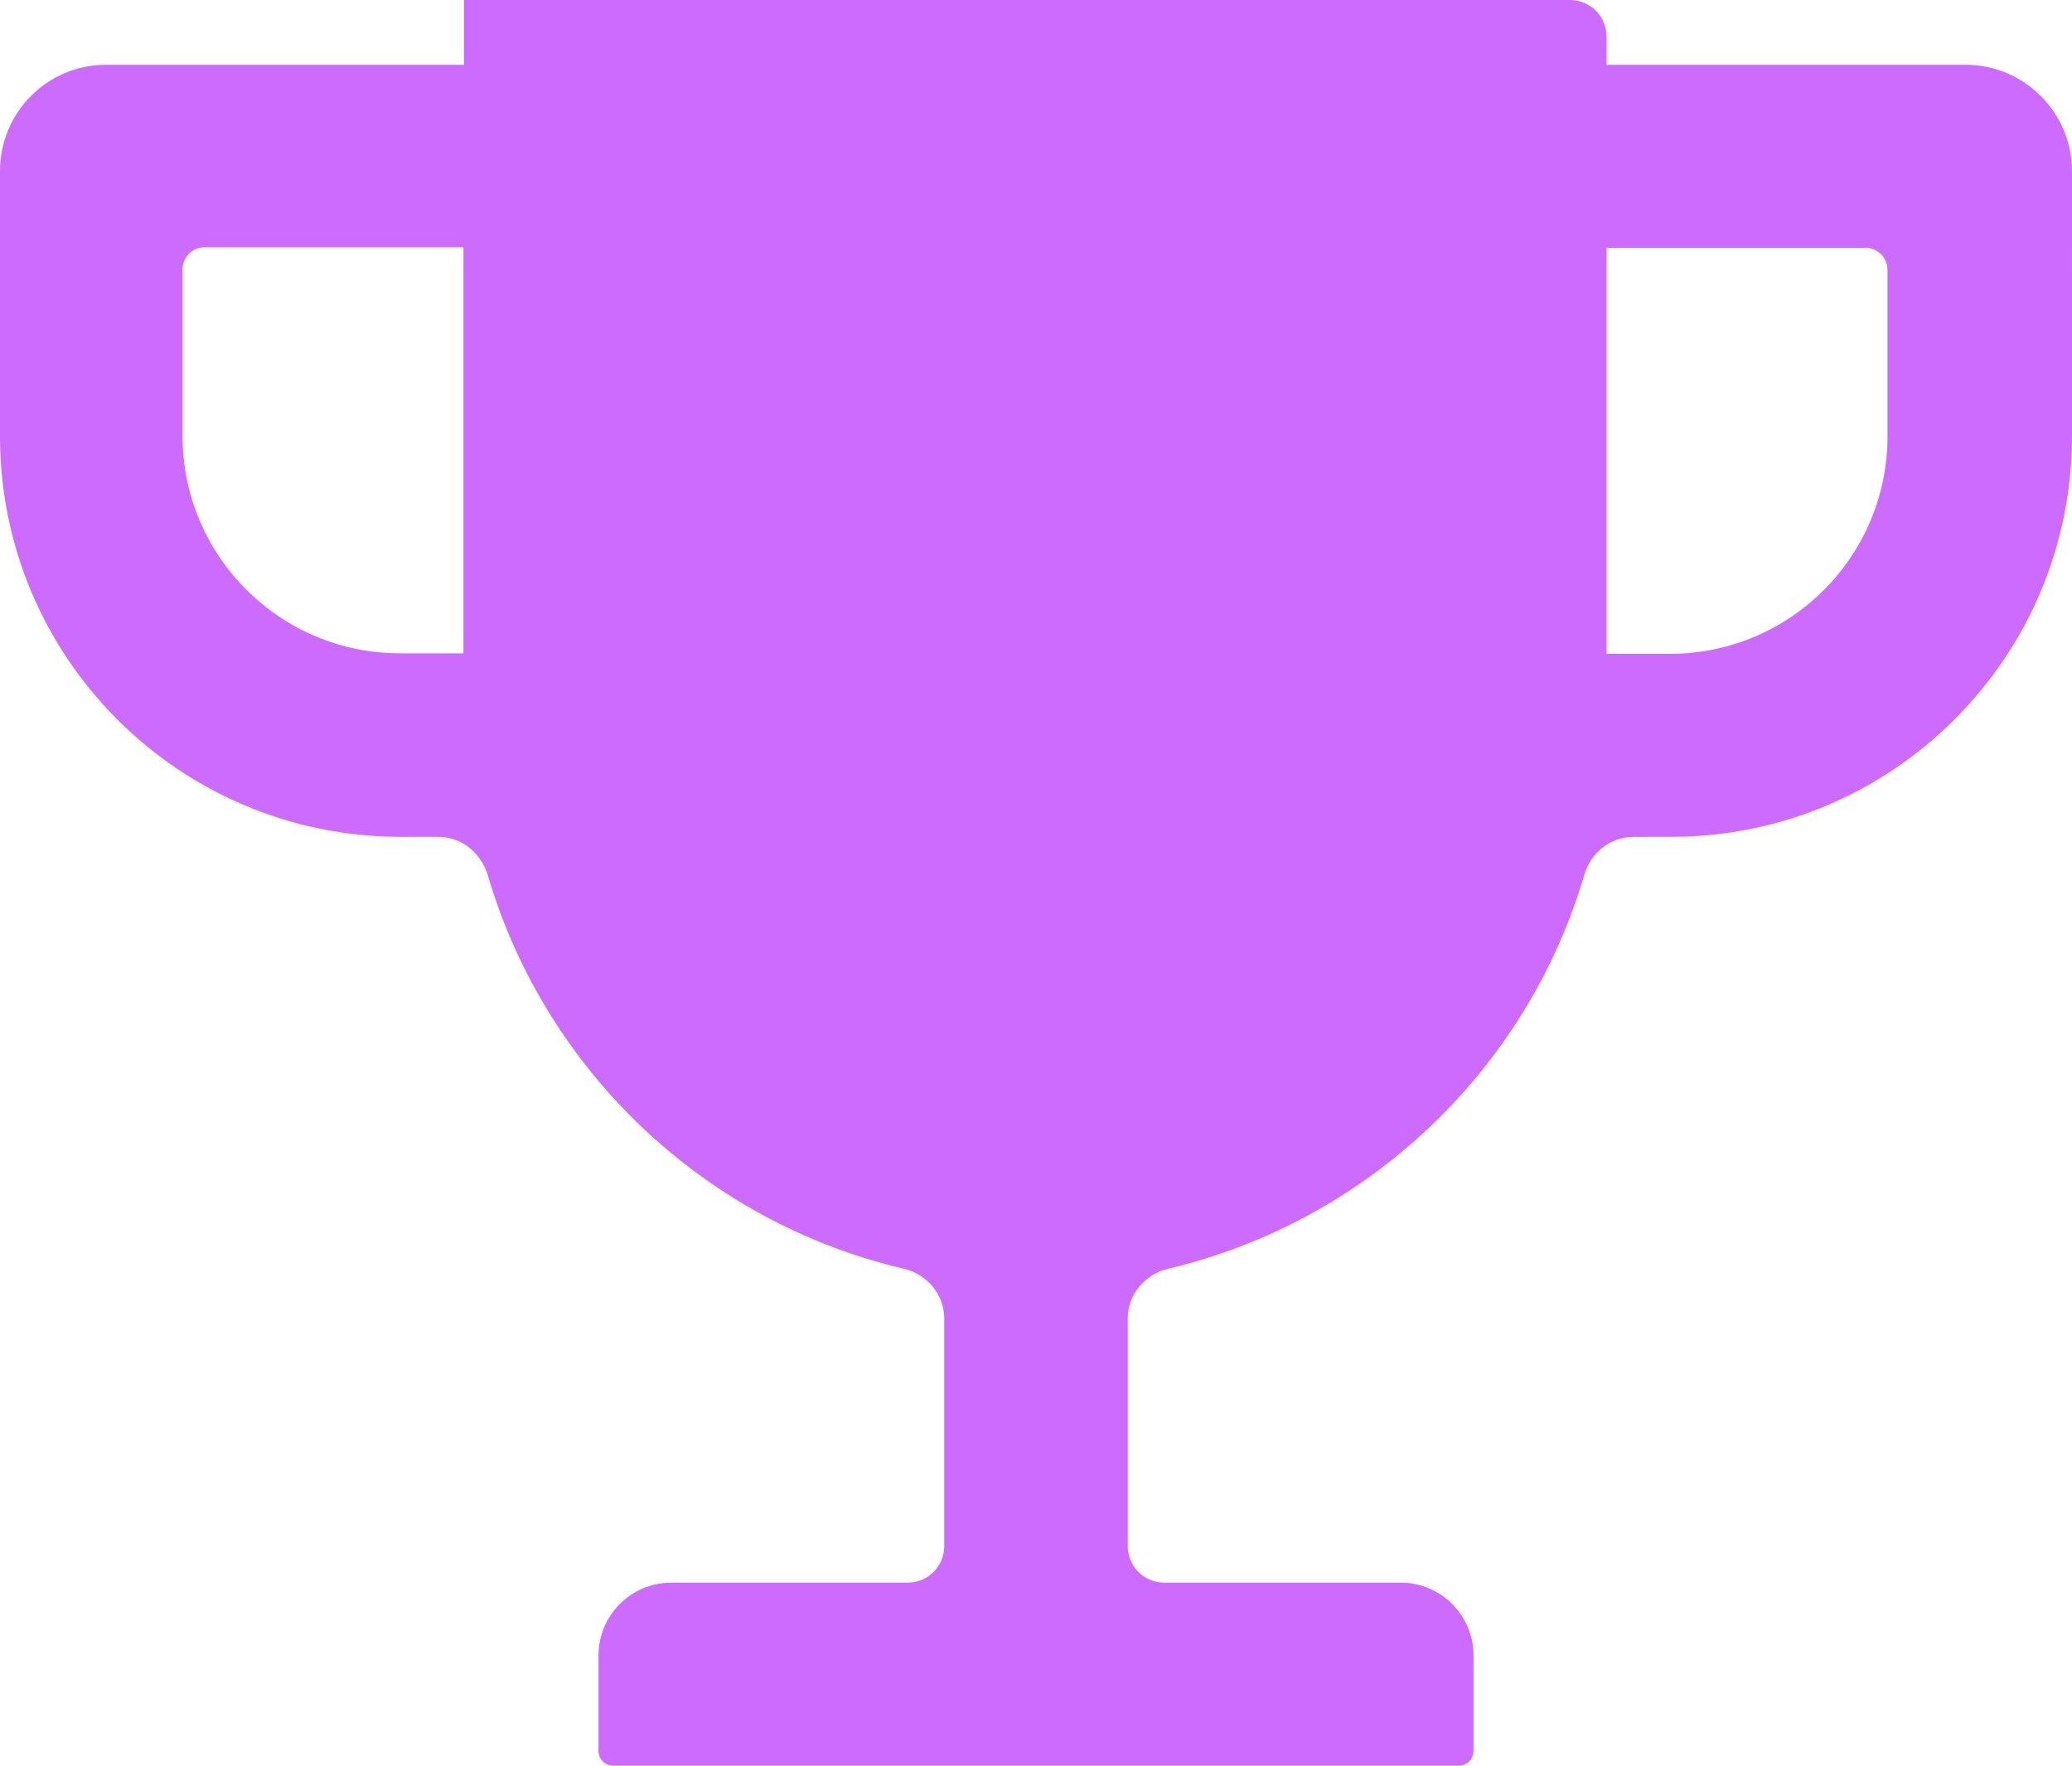<?xml version="1.0" encoding="UTF-8"?>
<svg id="Calque_2" data-name="Calque 2" xmlns="http://www.w3.org/2000/svg" viewBox="0 0 41.89 35.7">
  <defs>
    <style>
      .cls-1 {
        fill: #cd6bff;
        fill-rule: evenodd;
      }
    </style>
  </defs>
  <g id="Calque_2-2" data-name="Calque 2">
    <g id="icon_alert_event_sport" data-name="icon alert event sport">
      <g id="Group-3">
        <path id="Fill-1" class="cls-1" d="m38.16,8.82c0,2.43-1.97,4.4-4.4,4.4h-1.28V5.01h5.24c.24,0,.44.2.44.45v3.37h0Zm-34.47,0v-3.37c0-.25.2-.45.44-.45h5.24v8.21h-1.28c-2.43,0-4.4-1.97-4.4-4.4h0ZM39.71,1.31h-7.23v-.57c0-.41-.33-.74-.74-.74H9.38v1.31H2.14C.96,1.31,0,2.27,0,3.46v5.36c0,4.47,3.62,8.1,8.1,8.1h.76c.47,0,.86.32,1,.77,1.16,3.95,4.37,7.01,8.4,7.96.48.11.83.52.83,1.01v4.6c0,.41-.33.74-.74.74h-4.78c-.81,0-1.47.66-1.47,1.47v1.93c0,.17.13.3.3.3h17.09c.17,0,.3-.13.3-.3v-1.93c0-.81-.66-1.47-1.47-1.47h-4.78c-.41,0-.74-.33-.74-.74v-4.6c0-.49.35-.9.83-1.01,4.03-.96,7.24-4.02,8.4-7.96.13-.45.53-.77,1-.77h.76c4.47,0,8.1-3.63,8.1-8.1V3.46c0-1.18-.96-2.15-2.15-2.15h-.03Z"/>
      </g>
    </g>
  </g>
</svg>